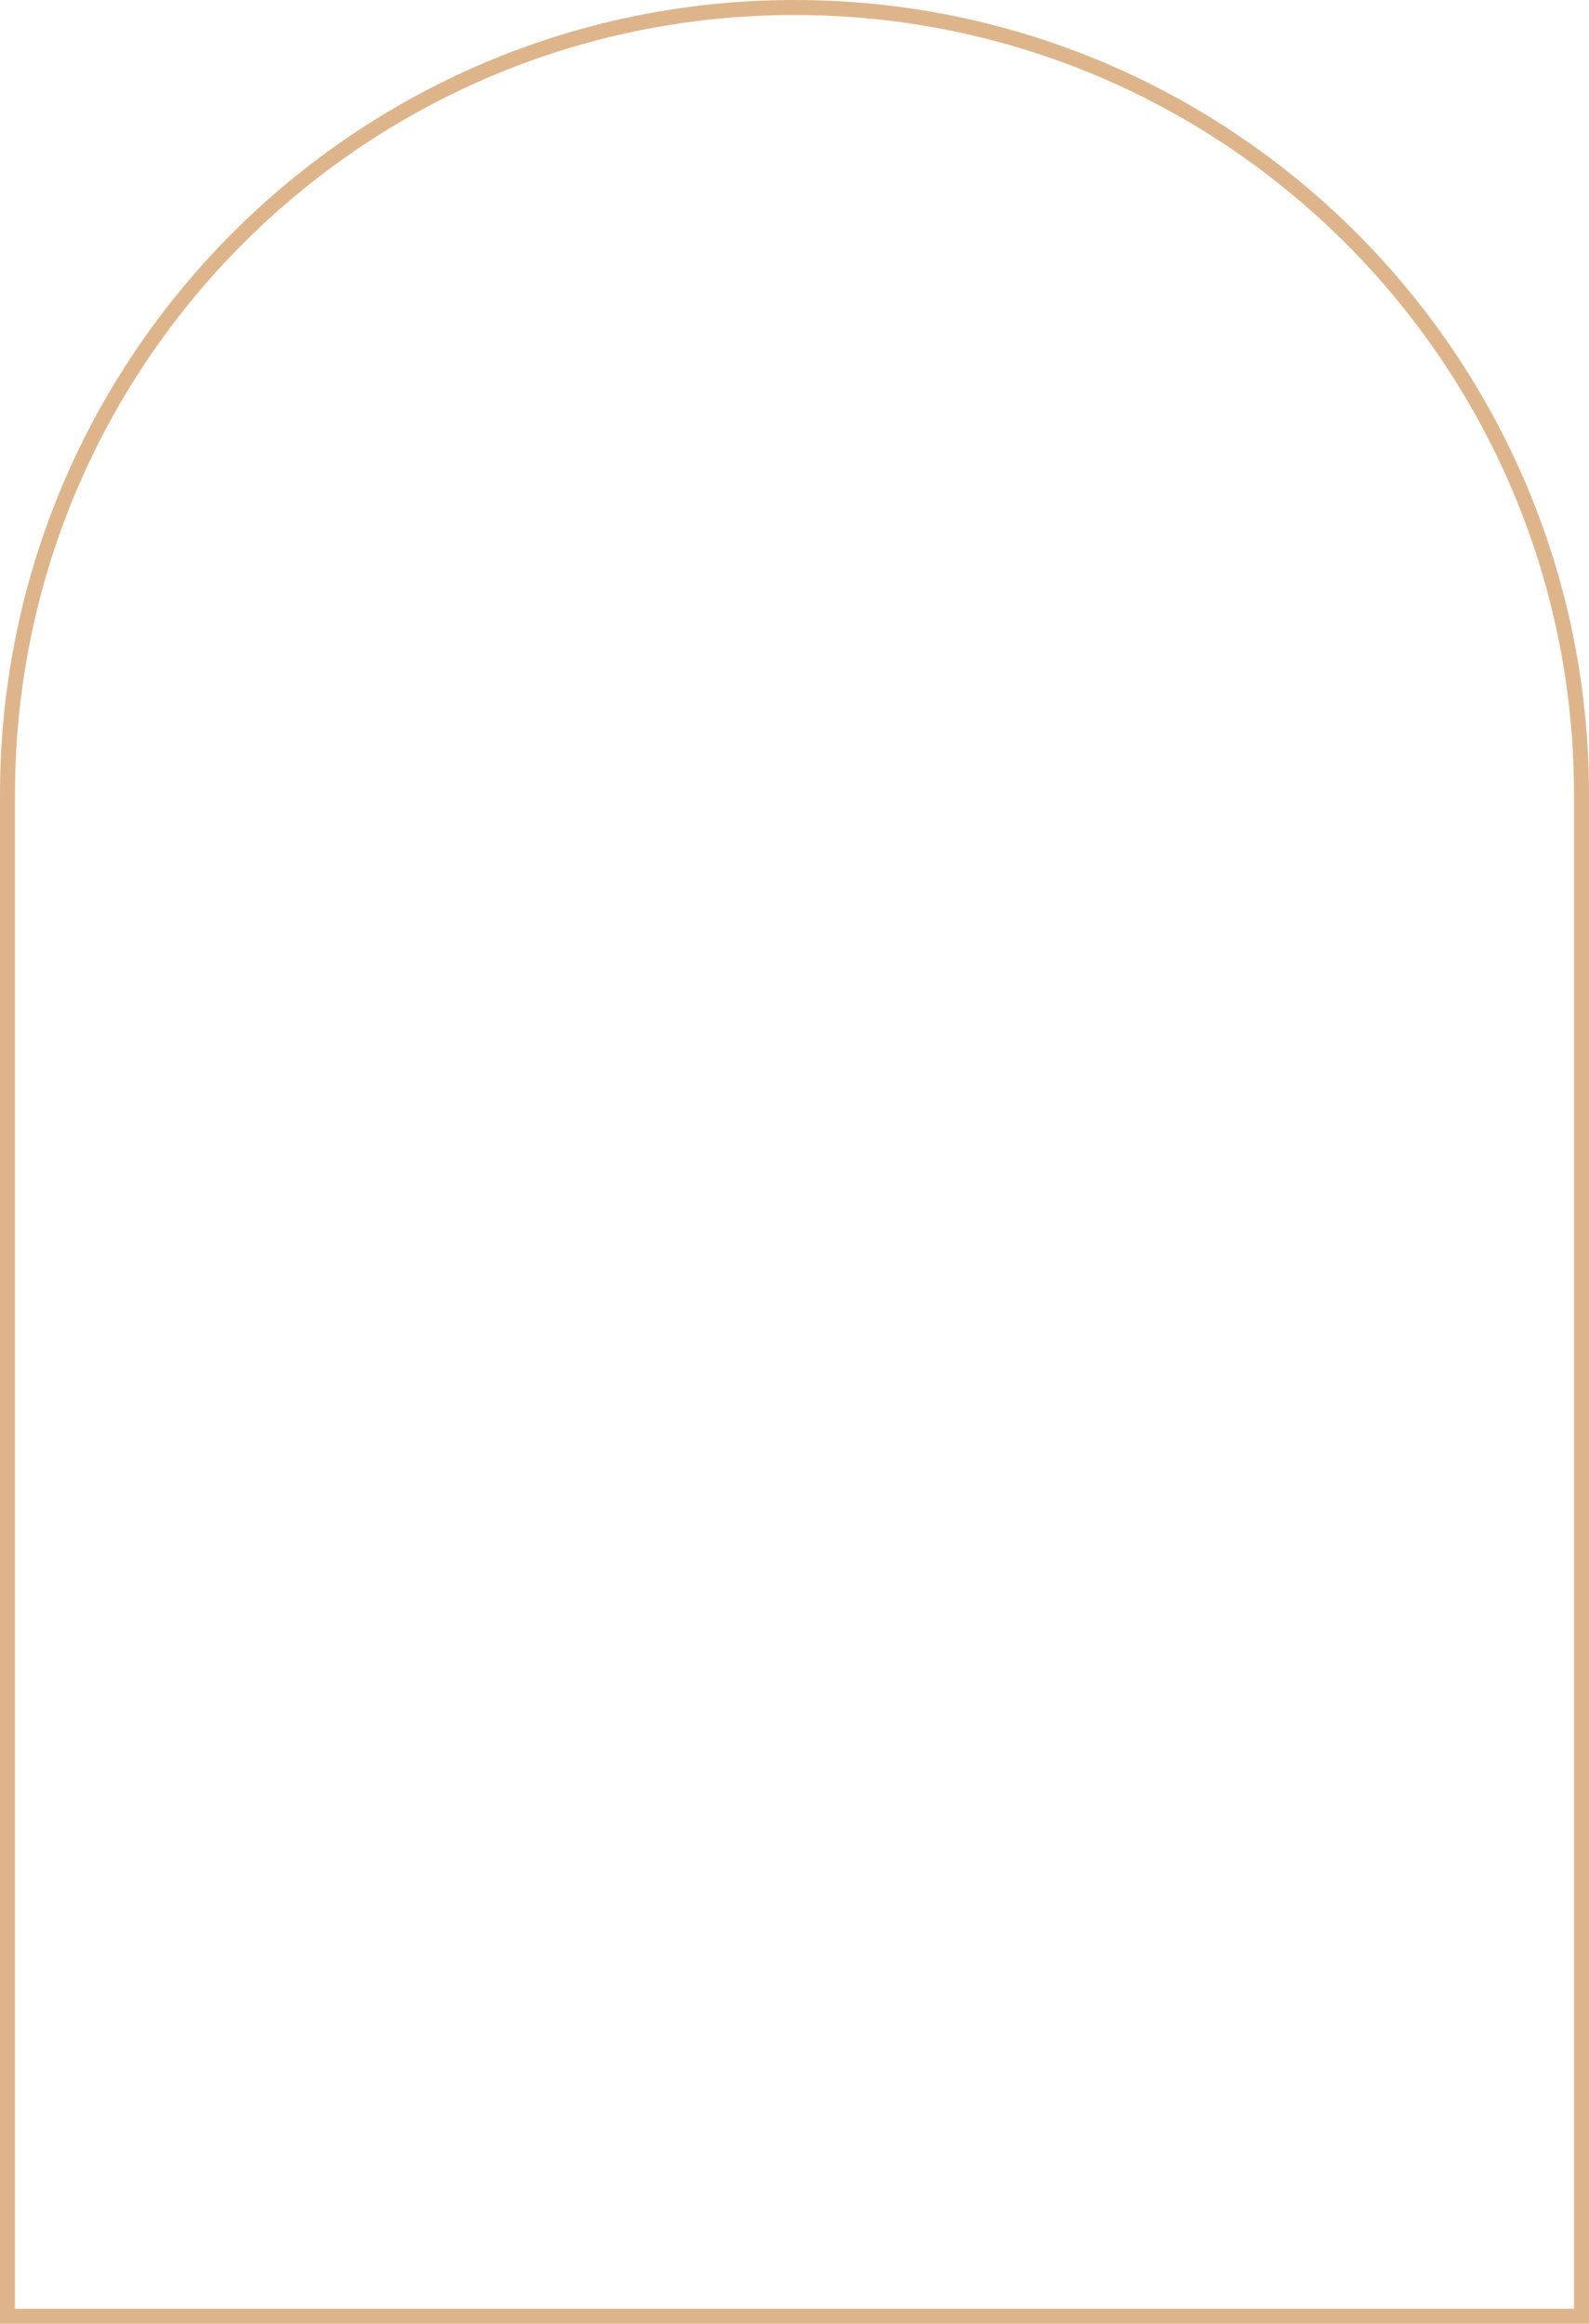 <?xml version="1.0" encoding="UTF-8"?> <svg xmlns="http://www.w3.org/2000/svg" width="106" height="155" viewBox="0 0 106 155" fill="none"><path d="M105.5 53V154.5H0.5V53C0.5 24.005 24.005 0.5 53 0.5C81.995 0.5 105.5 24.005 105.5 53Z" stroke="#DEB58B"></path></svg> 